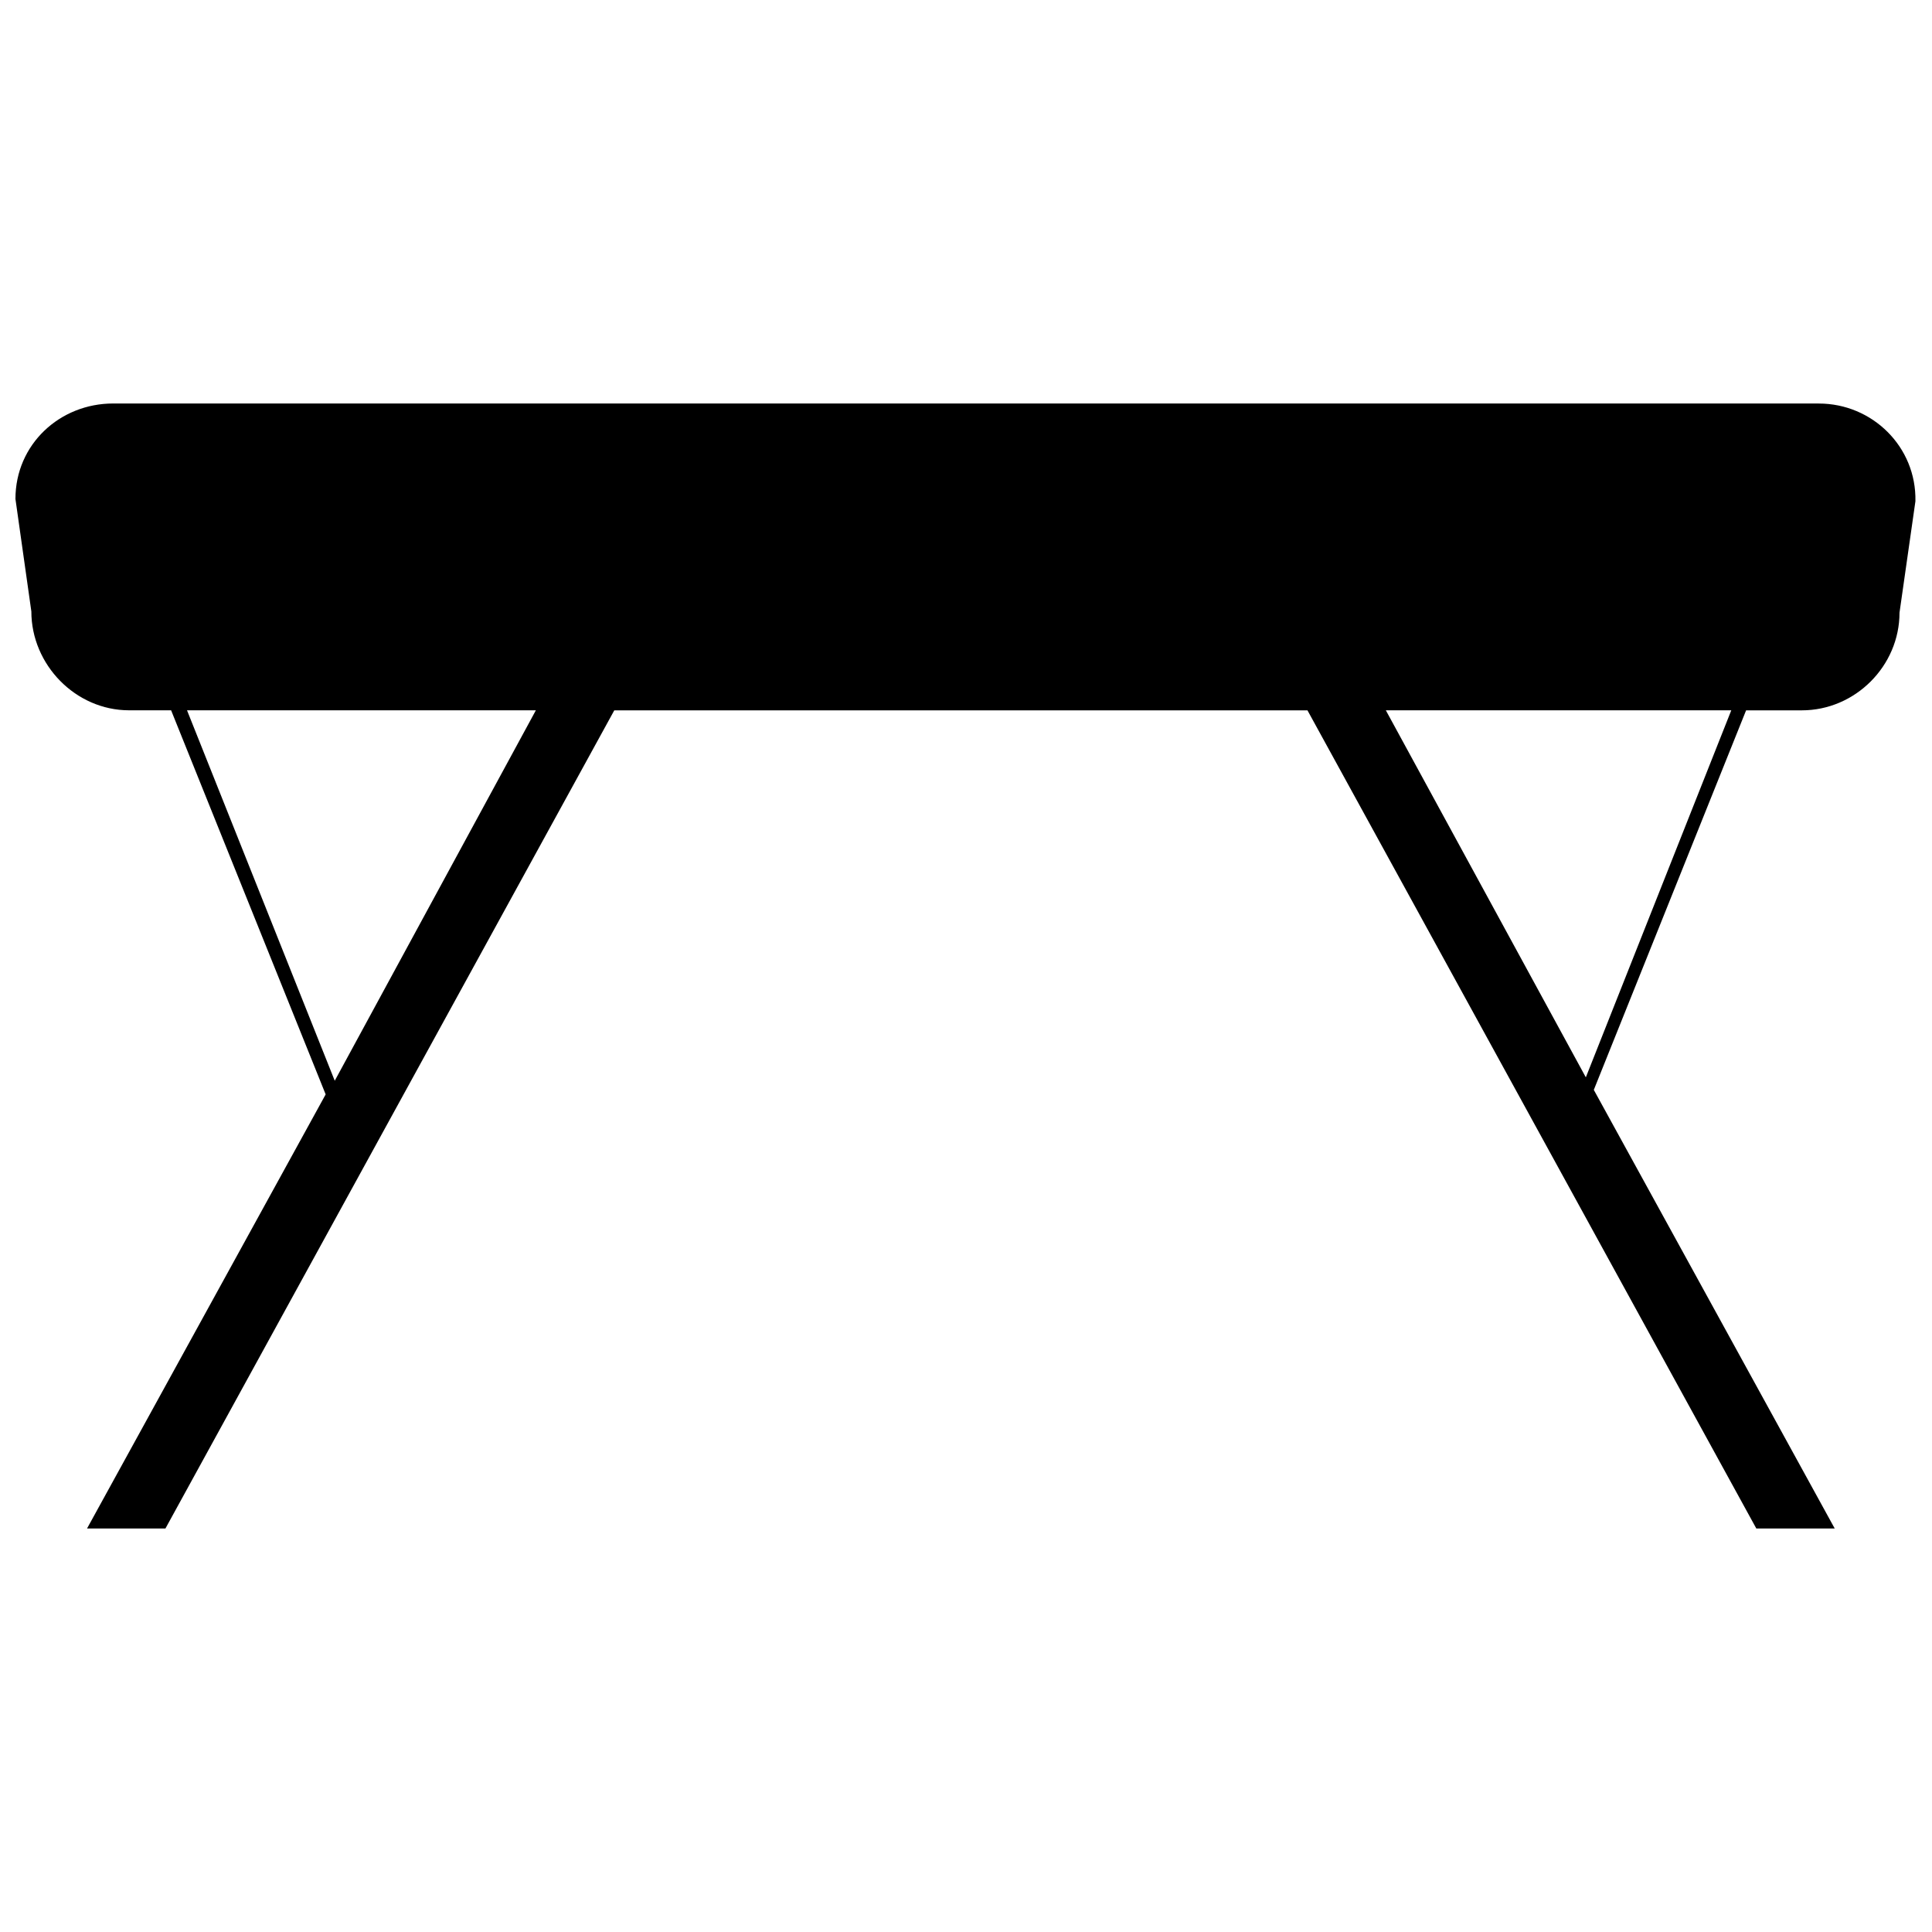<?xml version="1.0" encoding="UTF-8"?>
<!-- Uploaded to: SVG Repo, www.svgrepo.com, Generator: SVG Repo Mixer Tools -->
<svg width="800px" height="800px" version="1.1" viewBox="144 144 512 512" xmlns="http://www.w3.org/2000/svg">
 <defs>
  <clipPath id="a">
   <path d="m148.09 250h503.81v300h-503.81z"/>
  </clipPath>
 </defs>
 <g clip-path="url(#a)">
  <path d="m626 250.93h-452.01c-14.152 0-25.898 10.84-25.898 25.297l4.215 29.812c0 14.152 11.746 26.199 25.898 26.199h11.141l40.957 101.79-63.238 115.04h20.777l118.95-216.82h183.7l118.95 216.82h20.777l-63.844-116.24 40.359-100.58h14.758c14.152 0 25.898-11.746 25.898-25.898l4.215-29.512c0.301-14.457-11.441-25.898-25.598-25.898zm-393.29 179.48-39.148-98.172h92.449zm331.55-0.902-53-97.27h91.547z"/>
 </g>
</svg>